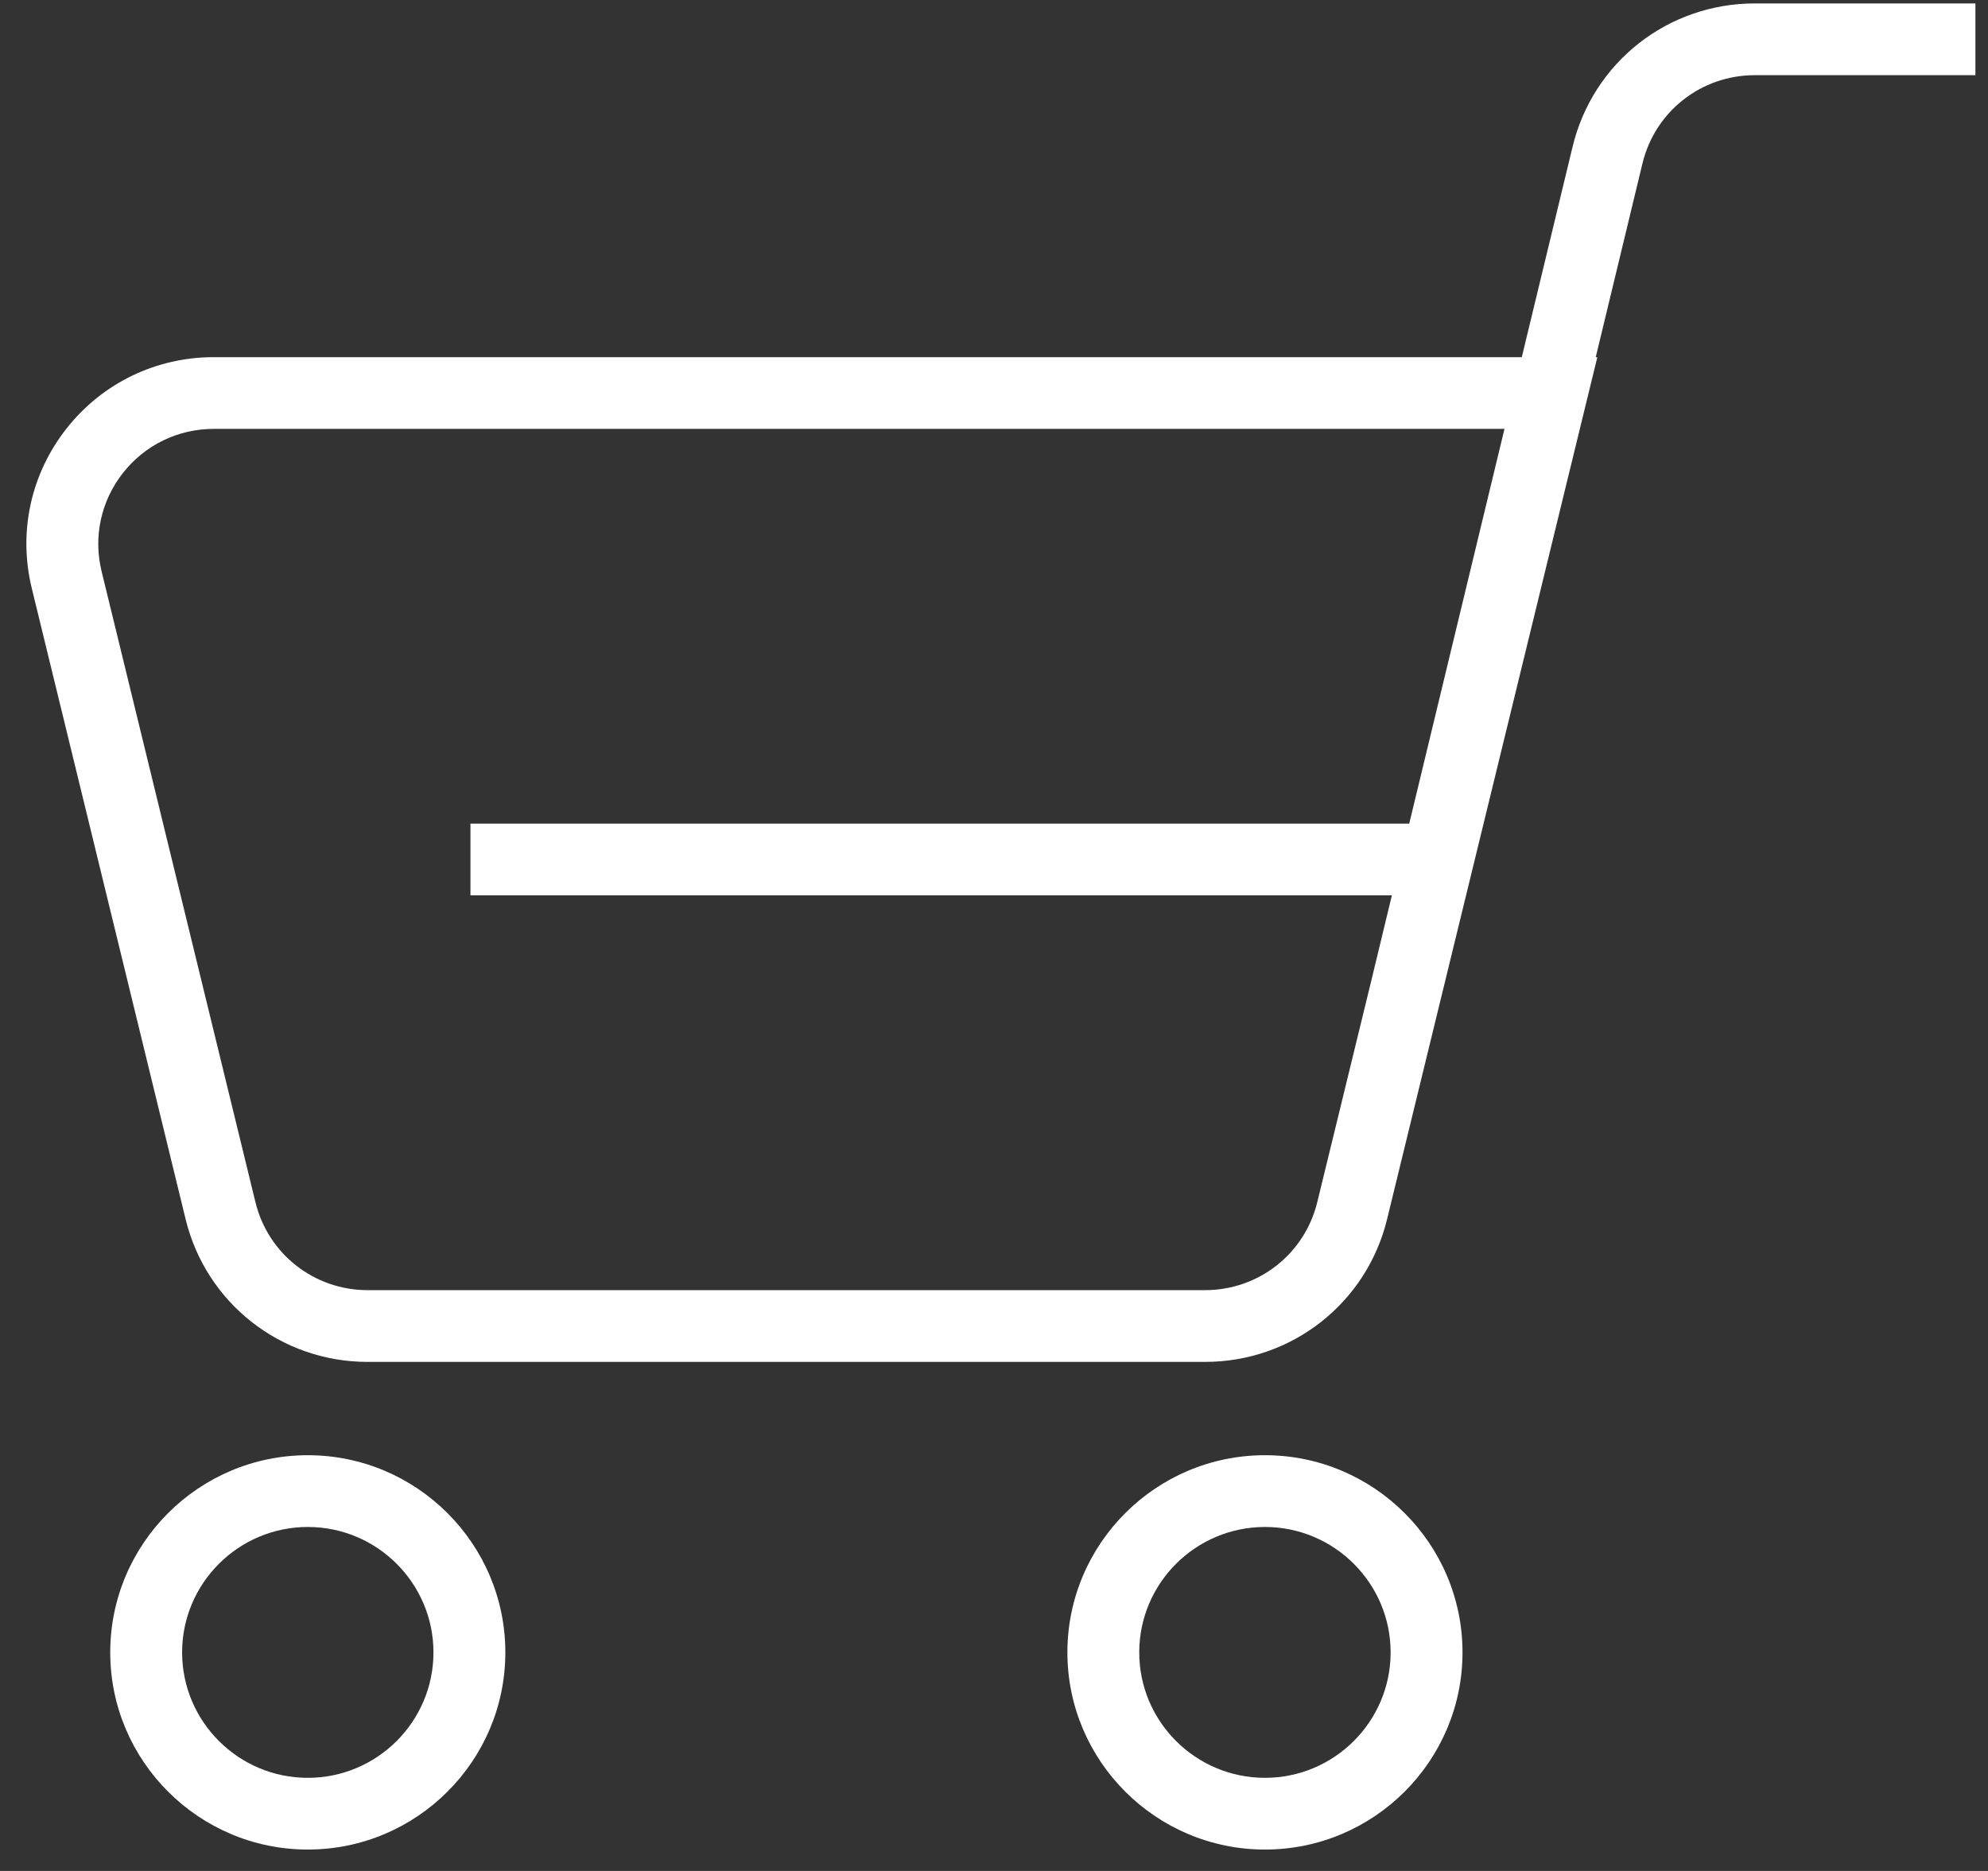 <svg width="51" height="48" viewBox="0 0 51 48" fill="none" xmlns="http://www.w3.org/2000/svg">
<rect x="0" y="0" width="51" height="48" fill="#333333" stroke="none"/>
<path d="M45.015 0.088C42.786 0.088 40.866 1.599 40.344 3.761L39.04 9.163H5.483C3.999 9.163 2.622 9.831 1.706 10.995C0.789 12.16 0.464 13.653 0.815 15.092L4.762 31.279C5.287 33.434 7.207 34.94 9.43 34.94H30.916C33.139 34.94 35.059 33.434 35.584 31.279L40.978 9.163H40.937L42.136 4.192C42.458 2.86 43.642 1.929 45.015 1.929H50.677V0.089H45.015V0.088ZM33.793 30.842C33.469 32.171 32.286 33.099 30.916 33.099H9.43C8.06 33.099 6.877 32.171 6.553 30.842L2.606 14.657C2.39 13.77 2.59 12.85 3.156 12.132C3.721 11.414 4.57 11.003 5.484 11.003H38.596L36.152 21.131H12.069V22.971H35.707L35.168 25.205L33.793 30.843V30.842Z" fill="white"/>
<path d="M32.451 37.334C29.656 37.334 27.383 39.604 27.383 42.393C27.383 45.181 29.657 47.451 32.451 47.451C35.245 47.451 37.519 45.181 37.519 42.393C37.519 39.604 35.245 37.334 32.451 37.334ZM32.451 45.611C30.672 45.611 29.226 44.167 29.226 42.393C29.226 40.619 30.673 39.175 32.451 39.175C34.228 39.175 35.675 40.619 35.675 42.393C35.675 44.167 34.228 45.611 32.451 45.611Z" fill="white"/>
<path d="M7.896 37.334C5.101 37.334 2.828 39.604 2.828 42.393C2.828 45.181 5.102 47.451 7.896 47.451C10.69 47.451 12.964 45.181 12.964 42.393C12.964 39.604 10.69 37.334 7.896 37.334ZM7.896 45.611C6.118 45.611 4.672 44.167 4.672 42.393C4.672 40.619 6.119 39.175 7.896 39.175C9.674 39.175 11.12 40.619 11.12 42.393C11.12 44.167 9.674 45.611 7.896 45.611Z" fill="white"/>
</svg>
